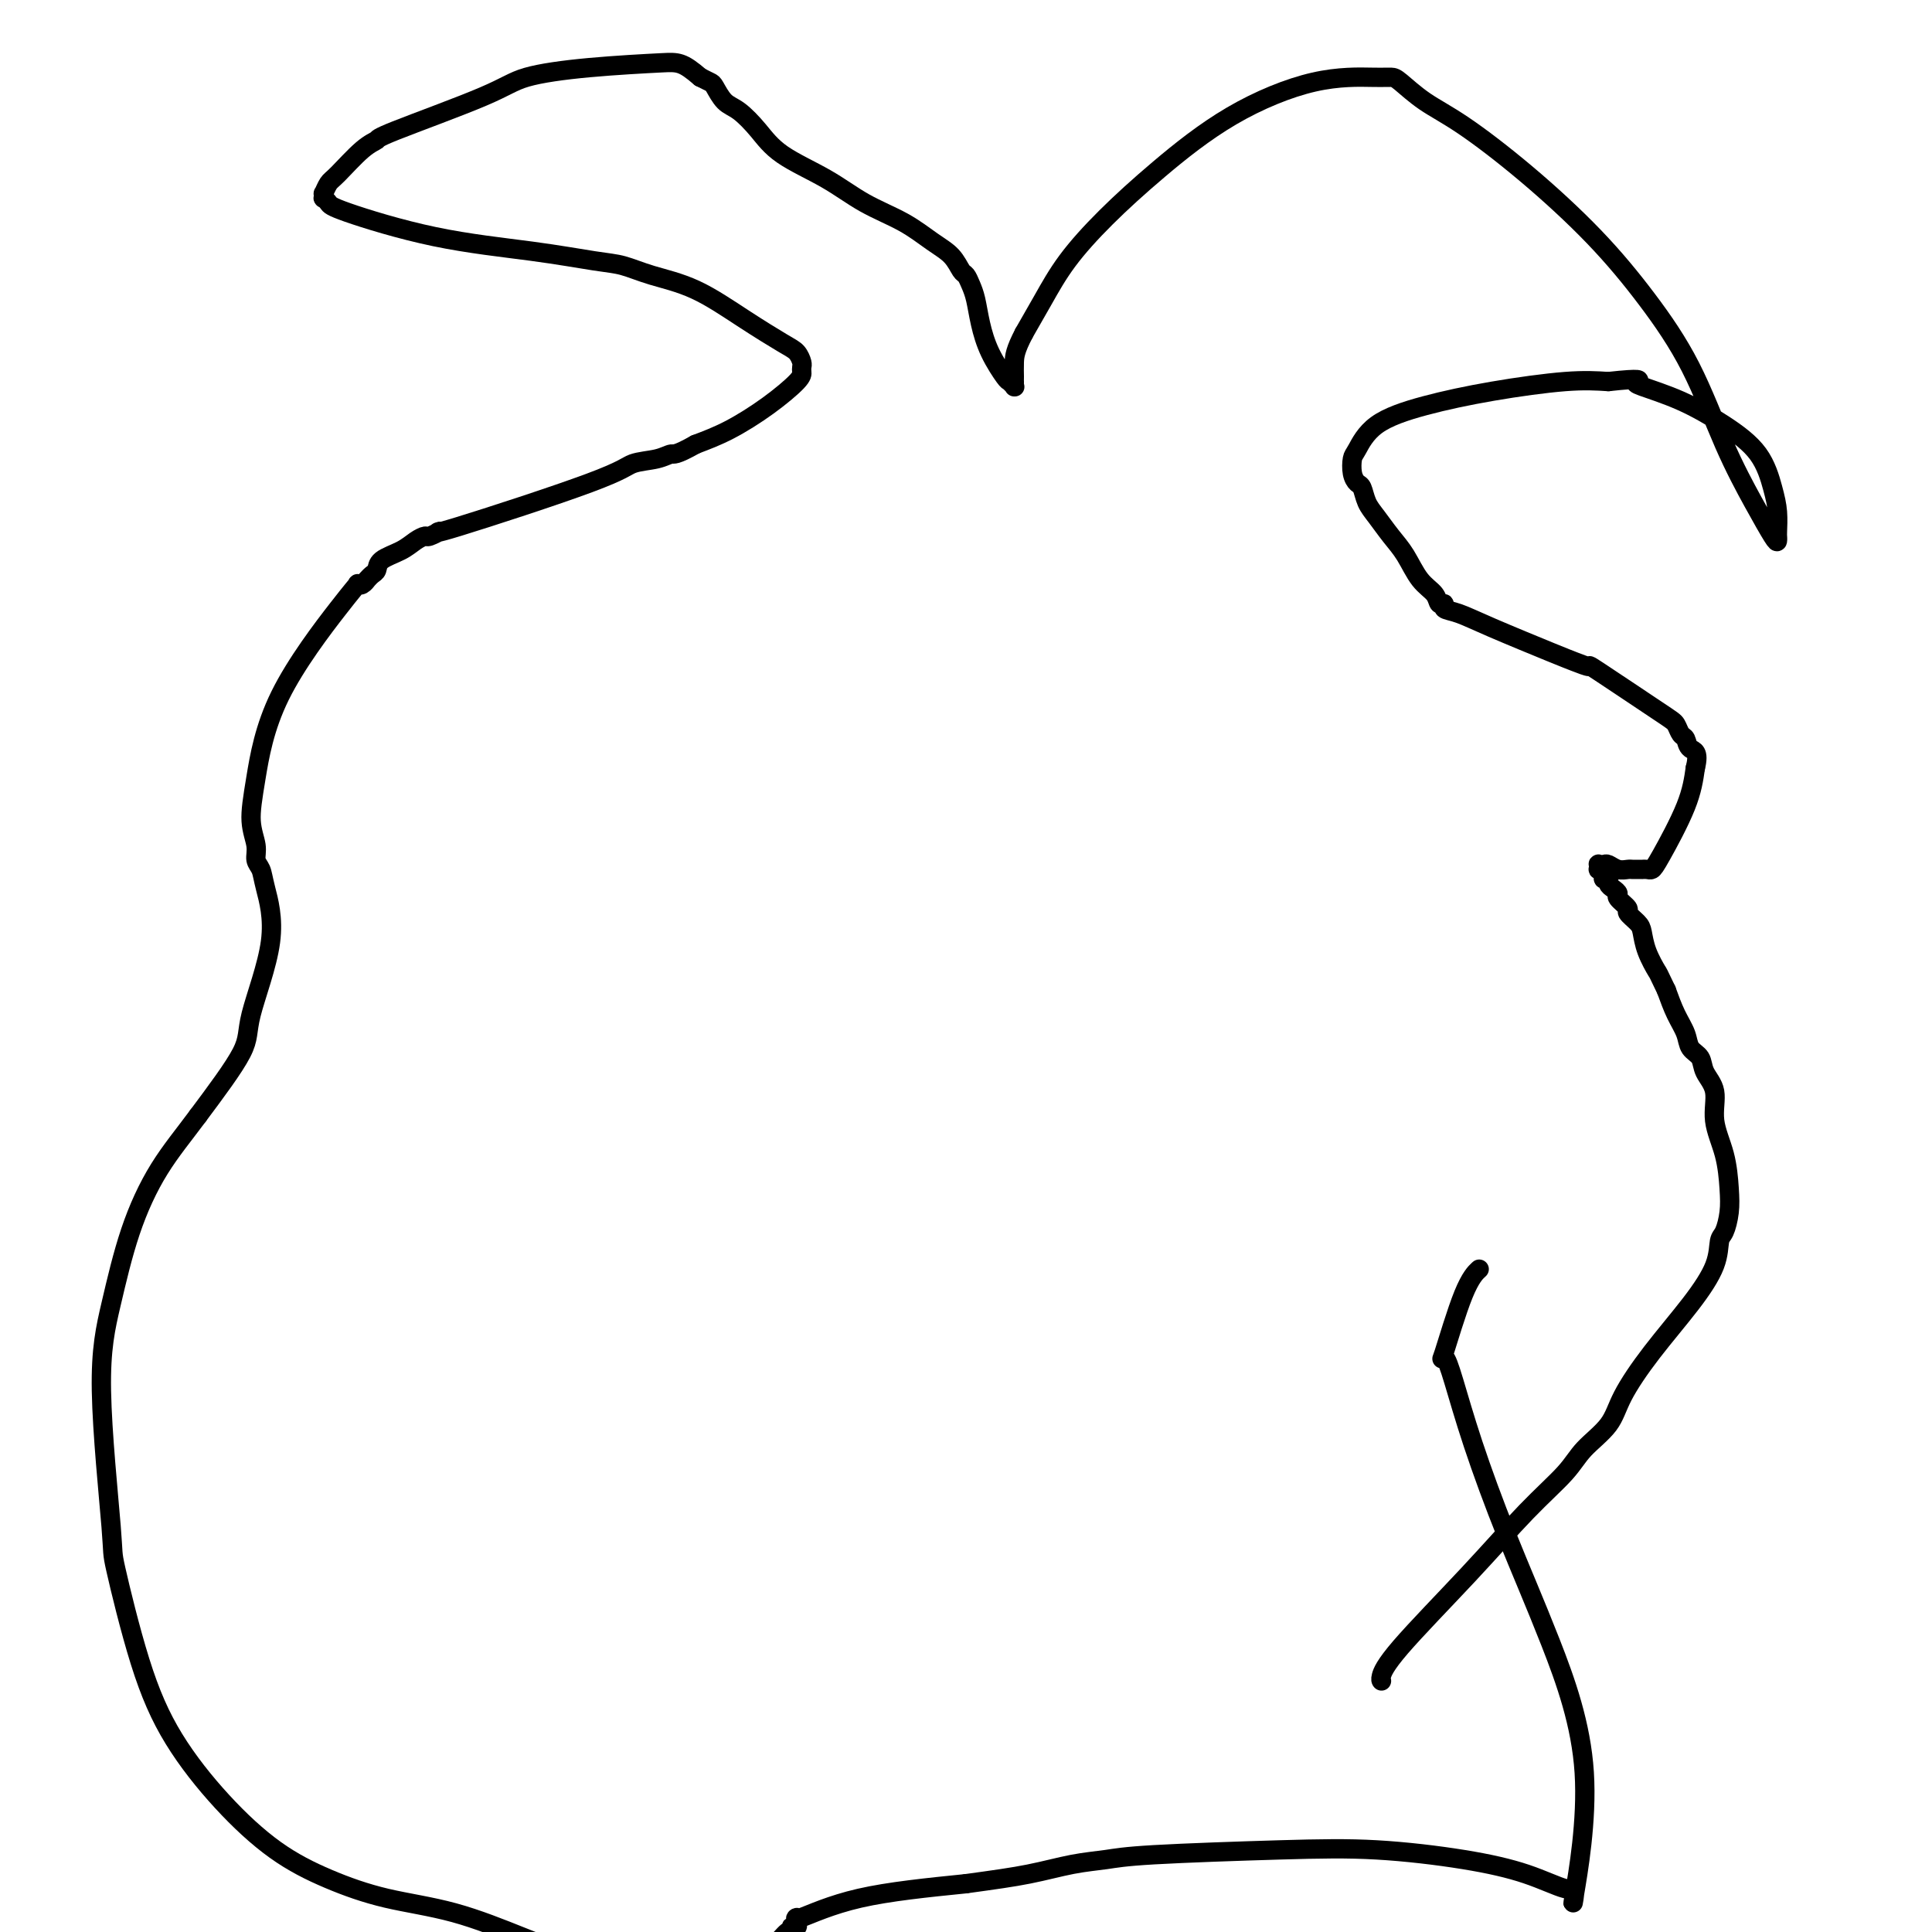 <svg viewBox='0 0 400 400' version='1.1' xmlns='http://www.w3.org/2000/svg' xmlns:xlink='http://www.w3.org/1999/xlink'><g fill='none' stroke='#000000' stroke-width='4' stroke-linecap='round' stroke-linejoin='round'><path d='M286,348c0.000,0.000 0.000,0.000 0,0c-0.000,-0.000 -0.000,-0.000 0,0c0.000,0.000 0.000,0.000 0,0c-0.000,-0.000 -0.001,-0.001 0,0c0.001,0.001 0.004,0.004 0,0c-0.004,-0.004 -0.015,-0.014 0,0c0.015,0.014 0.055,0.054 0,0c-0.055,-0.054 -0.205,-0.201 0,-1c0.205,-0.799 0.766,-2.250 4,-6c3.234,-3.750 9.143,-9.800 14,-15c4.857,-5.200 8.664,-9.549 12,-13c3.336,-3.451 6.202,-6.004 8,-8c1.798,-1.996 2.528,-3.434 4,-5c1.472,-1.566 3.687,-3.261 5,-5c1.313,-1.739 1.724,-3.524 3,-6c1.276,-2.476 3.416,-5.645 6,-9c2.584,-3.355 5.610,-6.896 8,-10c2.390,-3.104 4.143,-5.769 5,-8c0.857,-2.231 0.816,-4.026 1,-5c0.184,-0.974 0.591,-1.126 1,-2c0.409,-0.874 0.819,-2.470 1,-4c0.181,-1.530 0.132,-2.993 0,-5c-0.132,-2.007 -0.349,-4.558 -1,-7c-0.651,-2.442 -1.737,-4.775 -2,-7c-0.263,-2.225 0.295,-4.342 0,-6c-0.295,-1.658 -1.444,-2.858 -2,-4c-0.556,-1.142 -0.519,-2.226 -1,-3c-0.481,-0.774 -1.479,-1.238 -2,-2c-0.521,-0.762 -0.563,-1.820 -1,-3c-0.437,-1.180 -1.268,-2.480 -2,-4c-0.732,-1.520 -1.366,-3.260 -2,-5'/><path d='M345,205c-1.893,-3.970 -1.626,-3.397 -2,-4c-0.374,-0.603 -1.391,-2.384 -2,-4c-0.609,-1.616 -0.812,-3.067 -1,-4c-0.188,-0.933 -0.361,-1.349 -1,-2c-0.639,-0.651 -1.743,-1.536 -2,-2c-0.257,-0.464 0.333,-0.505 0,-1c-0.333,-0.495 -1.591,-1.443 -2,-2c-0.409,-0.557 0.030,-0.723 0,-1c-0.030,-0.277 -0.529,-0.665 -1,-1c-0.471,-0.335 -0.915,-0.616 -1,-1c-0.085,-0.384 0.187,-0.873 0,-1c-0.187,-0.127 -0.835,0.106 -1,0c-0.165,-0.106 0.151,-0.550 0,-1c-0.151,-0.450 -0.769,-0.905 -1,-1c-0.231,-0.095 -0.074,0.170 0,0c0.074,-0.170 0.064,-0.774 0,-1c-0.064,-0.226 -0.182,-0.075 0,0c0.182,0.075 0.665,0.073 1,0c0.335,-0.073 0.523,-0.216 1,0c0.477,0.216 1.242,0.790 2,1c0.758,0.210 1.509,0.056 2,0c0.491,-0.056 0.723,-0.015 1,0c0.277,0.015 0.599,0.005 1,0c0.401,-0.005 0.881,-0.004 1,0c0.119,0.004 -0.123,0.012 0,0c0.123,-0.012 0.610,-0.045 1,0c0.390,0.045 0.682,0.167 1,0c0.318,-0.167 0.663,-0.622 2,-3c1.337,-2.378 3.668,-6.679 5,-10c1.332,-3.321 1.666,-5.660 2,-8'/><path d='M351,159c0.904,-3.578 -0.335,-3.522 -1,-4c-0.665,-0.478 -0.754,-1.488 -1,-2c-0.246,-0.512 -0.648,-0.525 -1,-1c-0.352,-0.475 -0.653,-1.412 -1,-2c-0.347,-0.588 -0.739,-0.826 -4,-3c-3.261,-2.174 -9.393,-6.283 -12,-8c-2.607,-1.717 -1.691,-1.041 -2,-1c-0.309,0.041 -1.842,-0.552 -3,-1c-1.158,-0.448 -1.942,-0.751 -5,-2c-3.058,-1.249 -8.392,-3.443 -12,-5c-3.608,-1.557 -5.490,-2.475 -7,-3c-1.510,-0.525 -2.648,-0.655 -3,-1c-0.352,-0.345 0.083,-0.903 0,-1c-0.083,-0.097 -0.682,0.267 -1,0c-0.318,-0.267 -0.354,-1.167 -1,-2c-0.646,-0.833 -1.903,-1.601 -3,-3c-1.097,-1.399 -2.034,-3.429 -3,-5c-0.966,-1.571 -1.960,-2.682 -3,-4c-1.040,-1.318 -2.125,-2.841 -3,-4c-0.875,-1.159 -1.541,-1.953 -2,-3c-0.459,-1.047 -0.710,-2.347 -1,-3c-0.290,-0.653 -0.620,-0.660 -1,-1c-0.380,-0.340 -0.811,-1.014 -1,-2c-0.189,-0.986 -0.138,-2.284 0,-3c0.138,-0.716 0.362,-0.851 1,-2c0.638,-1.149 1.690,-3.313 4,-5c2.310,-1.687 5.877,-2.895 10,-4c4.123,-1.105 8.802,-2.105 14,-3c5.198,-0.895 10.914,-1.684 15,-2c4.086,-0.316 6.543,-0.158 9,0'/><path d='M333,79c7.275,-0.802 6.463,-0.307 6,0c-0.463,0.307 -0.576,0.427 1,1c1.576,0.573 4.843,1.601 8,3c3.157,1.399 6.205,3.170 9,5c2.795,1.830 5.337,3.720 7,6c1.663,2.280 2.445,4.950 3,7c0.555,2.050 0.881,3.481 1,5c0.119,1.519 0.031,3.126 0,4c-0.031,0.874 -0.005,1.015 0,1c0.005,-0.015 -0.012,-0.186 0,0c0.012,0.186 0.054,0.730 0,1c-0.054,0.270 -0.205,0.265 -1,-1c-0.795,-1.265 -2.236,-3.792 -4,-7c-1.764,-3.208 -3.852,-7.099 -6,-12c-2.148,-4.901 -4.358,-10.814 -7,-16c-2.642,-5.186 -5.717,-9.646 -9,-14c-3.283,-4.354 -6.774,-8.603 -11,-13c-4.226,-4.397 -9.187,-8.944 -14,-13c-4.813,-4.056 -9.478,-7.623 -13,-10c-3.522,-2.377 -5.900,-3.566 -8,-5c-2.100,-1.434 -3.923,-3.113 -5,-4c-1.077,-0.887 -1.407,-0.982 -2,-1c-0.593,-0.018 -1.450,0.043 -4,0c-2.550,-0.043 -6.793,-0.188 -12,1c-5.207,1.188 -11.379,3.708 -17,7c-5.621,3.292 -10.691,7.354 -15,11c-4.309,3.646 -7.856,6.874 -11,10c-3.144,3.126 -5.885,6.149 -8,9c-2.115,2.851 -3.604,5.529 -5,8c-1.396,2.471 -2.698,4.736 -4,7'/><path d='M212,69c-1.845,3.515 -1.958,4.802 -2,6c-0.042,1.198 -0.011,2.307 0,3c0.011,0.693 0.004,0.971 0,1c-0.004,0.029 -0.005,-0.192 0,0c0.005,0.192 0.014,0.798 0,1c-0.014,0.202 -0.052,0.002 0,0c0.052,-0.002 0.193,0.195 0,0c-0.193,-0.195 -0.720,-0.783 -1,-1c-0.280,-0.217 -0.313,-0.064 -1,-1c-0.687,-0.936 -2.030,-2.962 -3,-5c-0.970,-2.038 -1.569,-4.088 -2,-6c-0.431,-1.912 -0.695,-3.684 -1,-5c-0.305,-1.316 -0.653,-2.175 -1,-3c-0.347,-0.825 -0.694,-1.617 -1,-2c-0.306,-0.383 -0.572,-0.359 -1,-1c-0.428,-0.641 -1.019,-1.948 -2,-3c-0.981,-1.052 -2.352,-1.848 -4,-3c-1.648,-1.152 -3.574,-2.660 -6,-4c-2.426,-1.340 -5.352,-2.513 -8,-4c-2.648,-1.487 -5.016,-3.289 -8,-5c-2.984,-1.711 -6.582,-3.330 -9,-5c-2.418,-1.670 -3.655,-3.389 -5,-5c-1.345,-1.611 -2.797,-3.114 -4,-4c-1.203,-0.886 -2.158,-1.155 -3,-2c-0.842,-0.845 -1.573,-2.266 -2,-3c-0.427,-0.734 -0.551,-0.781 -1,-1c-0.449,-0.219 -1.225,-0.609 -2,-1'/><path d='M145,16c-3.724,-3.193 -4.533,-3.174 -8,-3c-3.467,0.174 -9.593,0.505 -15,1c-5.407,0.495 -10.097,1.155 -13,2c-2.903,0.845 -4.021,1.876 -9,4c-4.979,2.124 -13.820,5.341 -18,7c-4.180,1.659 -3.698,1.759 -4,2c-0.302,0.241 -1.387,0.624 -3,2c-1.613,1.376 -3.752,3.746 -5,5c-1.248,1.254 -1.603,1.393 -2,2c-0.397,0.607 -0.835,1.682 -1,2c-0.165,0.318 -0.057,-0.122 0,0c0.057,0.122 0.062,0.805 0,1c-0.062,0.195 -0.192,-0.100 0,0c0.192,0.100 0.708,0.594 1,1c0.292,0.406 0.362,0.724 4,2c3.638,1.276 10.843,3.511 18,5c7.157,1.489 14.265,2.234 20,3c5.735,0.766 10.095,1.554 13,2c2.905,0.446 4.353,0.550 6,1c1.647,0.450 3.491,1.247 6,2c2.509,0.753 5.681,1.462 9,3c3.319,1.538 6.784,3.904 10,6c3.216,2.096 6.182,3.924 8,5c1.818,1.076 2.488,1.402 3,2c0.512,0.598 0.867,1.467 1,2c0.133,0.533 0.043,0.730 0,1c-0.043,0.270 -0.039,0.614 0,1c0.039,0.386 0.114,0.815 -1,2c-1.114,1.185 -3.415,3.127 -6,5c-2.585,1.873 -5.453,3.678 -8,5c-2.547,1.322 -4.774,2.161 -7,3'/><path d='M144,92c-4.272,2.413 -4.451,1.944 -5,2c-0.549,0.056 -1.469,0.637 -3,1c-1.531,0.363 -3.675,0.508 -5,1c-1.325,0.492 -1.832,1.333 -9,4c-7.168,2.667 -20.998,7.162 -27,9c-6.002,1.838 -4.176,1.020 -4,1c0.176,-0.020 -1.298,0.757 -2,1c-0.702,0.243 -0.632,-0.047 -1,0c-0.368,0.047 -1.173,0.432 -2,1c-0.827,0.568 -1.676,1.319 -3,2c-1.324,0.681 -3.125,1.292 -4,2c-0.875,0.708 -0.826,1.514 -1,2c-0.174,0.486 -0.573,0.652 -1,1c-0.427,0.348 -0.884,0.876 -1,1c-0.116,0.124 0.108,-0.158 0,0c-0.108,0.158 -0.549,0.757 -1,1c-0.451,0.243 -0.912,0.131 -1,0c-0.088,-0.131 0.196,-0.280 0,0c-0.196,0.280 -0.872,0.987 -4,5c-3.128,4.013 -8.710,11.330 -12,18c-3.290,6.670 -4.290,12.693 -5,17c-0.710,4.307 -1.131,6.899 -1,9c0.131,2.101 0.813,3.711 1,5c0.187,1.289 -0.123,2.256 0,3c0.123,0.744 0.677,1.266 1,2c0.323,0.734 0.415,1.680 1,4c0.585,2.320 1.662,6.014 1,11c-0.662,4.986 -3.063,11.266 -4,15c-0.937,3.734 -0.411,4.924 -2,8c-1.589,3.076 -5.295,8.038 -9,13'/><path d='M41,231c-2.894,3.910 -5.630,7.186 -8,11c-2.370,3.814 -4.376,8.166 -6,13c-1.624,4.834 -2.866,10.148 -4,15c-1.134,4.852 -2.159,9.240 -2,18c0.159,8.760 1.504,21.893 2,28c0.496,6.107 0.144,5.188 1,9c0.856,3.812 2.919,12.353 5,19c2.081,6.647 4.178,11.398 7,16c2.822,4.602 6.369,9.054 10,13c3.631,3.946 7.346,7.384 11,10c3.654,2.616 7.248,4.408 11,6c3.752,1.592 7.661,2.982 12,4c4.339,1.018 9.109,1.664 14,3c4.891,1.336 9.904,3.363 14,5c4.096,1.637 7.274,2.883 11,4c3.726,1.117 8.000,2.106 12,3c4.000,0.894 7.727,1.694 11,2c3.273,0.306 6.093,0.117 9,-1c2.907,-1.117 5.902,-3.161 8,-5c2.098,-1.839 3.298,-3.472 4,-4c0.702,-0.528 0.906,0.051 1,0c0.094,-0.051 0.077,-0.730 0,-1c-0.077,-0.270 -0.216,-0.130 0,0c0.216,0.130 0.786,0.248 1,0c0.214,-0.248 0.071,-0.864 0,-1c-0.071,-0.136 -0.072,0.207 0,0c0.072,-0.207 0.215,-0.963 0,-1c-0.215,-0.037 -0.789,0.644 1,0c1.789,-0.644 5.940,-2.613 12,-4c6.060,-1.387 14.030,-2.194 22,-3'/><path d='M200,390c5.897,-0.809 9.641,-1.330 13,-2c3.359,-0.670 6.335,-1.487 9,-2c2.665,-0.513 5.019,-0.720 7,-1c1.981,-0.280 3.591,-0.631 10,-1c6.409,-0.369 17.619,-0.756 26,-1c8.381,-0.244 13.935,-0.344 20,0c6.065,0.344 12.641,1.131 18,2c5.359,0.869 9.501,1.821 13,3c3.499,1.179 6.354,2.584 8,3c1.646,0.416 2.081,-0.157 2,1c-0.081,1.157 -0.678,4.045 0,0c0.678,-4.045 2.631,-15.021 2,-25c-0.631,-9.979 -3.846,-18.960 -7,-27c-3.154,-8.040 -6.246,-15.138 -9,-22c-2.754,-6.862 -5.171,-13.487 -7,-19c-1.829,-5.513 -3.071,-9.916 -4,-13c-0.929,-3.084 -1.544,-4.851 -2,-5c-0.456,-0.149 -0.751,1.321 0,-1c0.751,-2.321 2.548,-8.433 4,-12c1.452,-3.567 2.558,-4.591 3,-5c0.442,-0.409 0.221,-0.205 0,0'/></g>
</svg>
